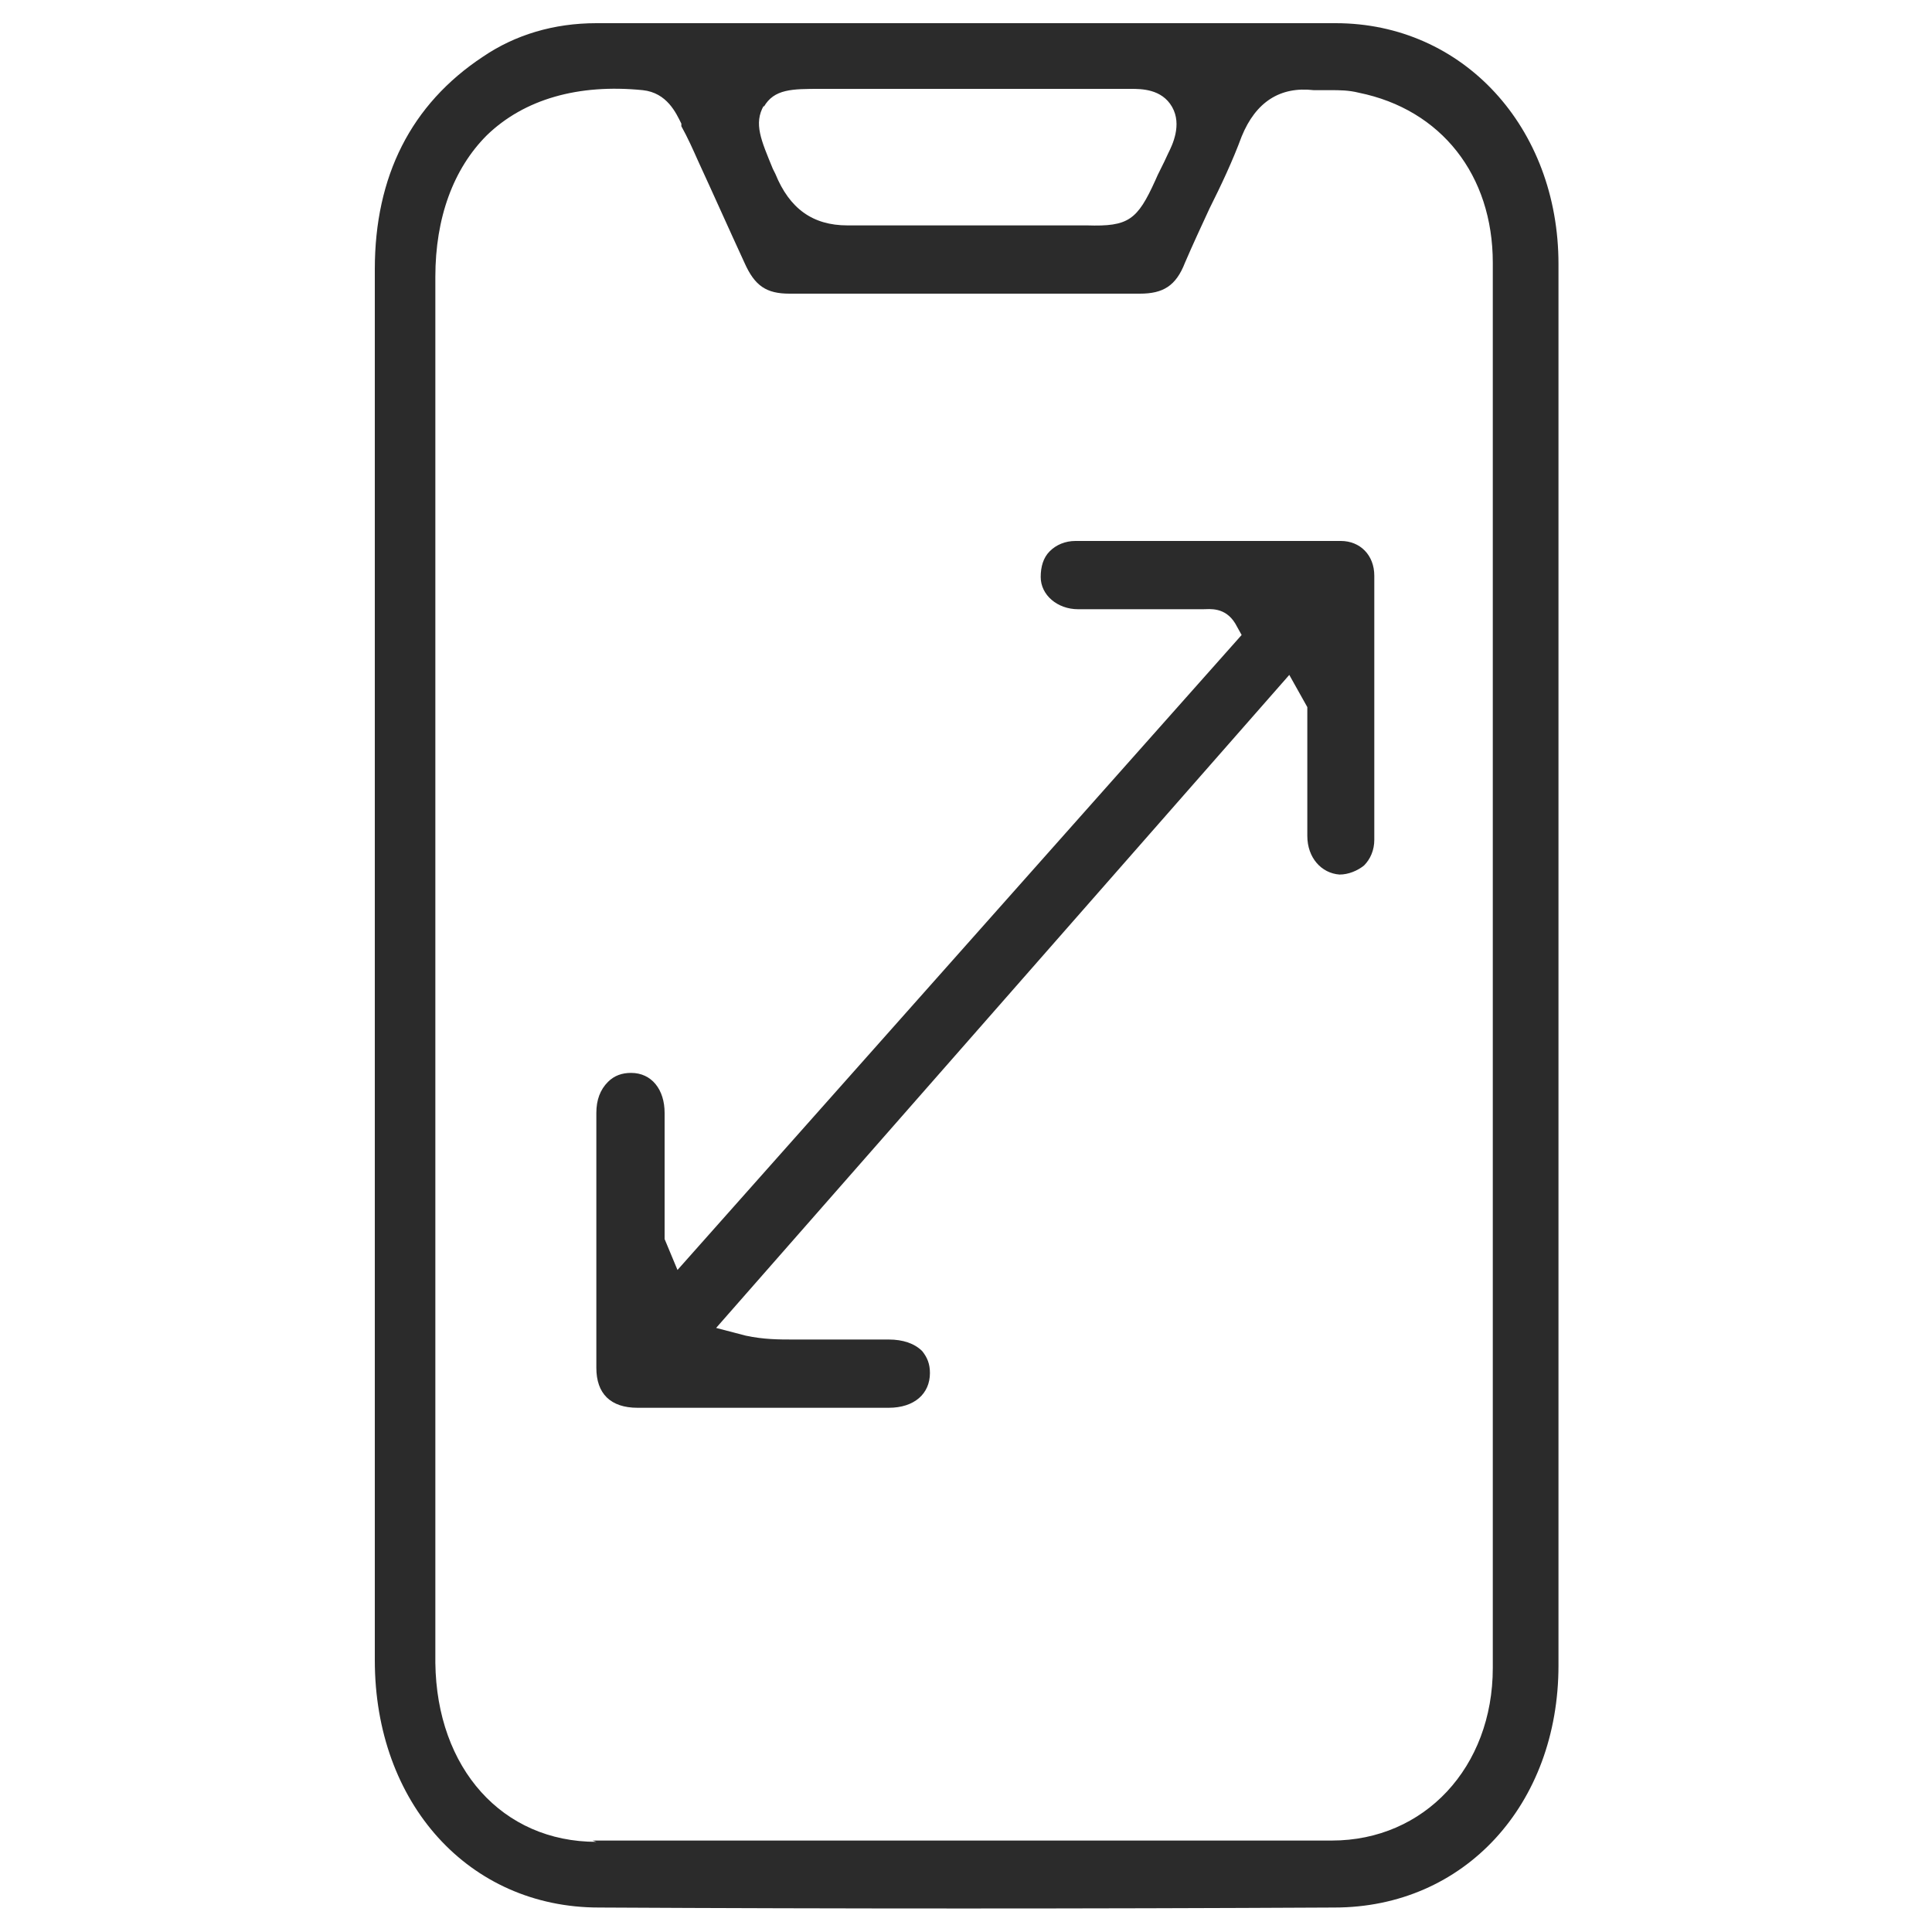 <?xml version="1.0" encoding="UTF-8"?><svg id="Layer_1" xmlns="http://www.w3.org/2000/svg" version="1.1" viewBox="0 0 15 15"><!--Generator: Adobe Illustrator 29.5.1, SVG Export Plug-In . SVG Version: 2.1.0 Build 141)--><defs><style>.st0 {
        fill: #2b2b2b;
      }</style></defs><path class="st0" d="M12.1,12.94c0-3.85,0-7.41,0-10.89,0-1.06-.74-1.87-1.73-1.87-.73,0-1.54,0-2.46,0s-1.74,0-2.6,0h-.68c-.33,0-.63.09-.88.26-.56.37-.84.93-.84,1.65,0,1.3,0,2.6,0,3.85,0,.52,0,1.04,0,1.56s0,1.06,0,1.59c0,1.17,0,2.5,0,3.8,0,1.11.73,1.92,1.74,1.92,1.86.01,3.79.01,5.71,0,1.01,0,1.74-.8,1.74-1.88ZM5.93.83c.08-.14.22-.14.44-.14h1.15c.12,0,.24,0,.36,0h.02c.29,0,.59,0,.88,0,.08,0,.24,0,.32.14.08.14,0,.3-.03.36-.04.09-.08.16-.1.21-.14.31-.21.36-.53.35h0c-.05,0-.11,0-.19,0-.22,0-.45,0-.67,0h0c-.32,0-.65,0-.97,0,0,0-.02,0-.03,0-.27,0-.45-.13-.56-.4l-.02-.04c-.09-.22-.15-.35-.07-.49ZM4.63,14.3h0c-.73,0-1.24-.57-1.25-1.39,0-1.29,0-2.58,0-3.87v-1.54c0-.48,0-.97,0-1.45v-.12c0-1.24,0-2.51,0-3.78,0-.46.14-.84.4-1.1.29-.28.71-.4,1.21-.35.19.02.26.18.3.26v.02c.05.09.09.18.13.27h0c.12.26.24.53.36.79.08.18.17.24.35.24.9,0,1.81,0,2.72,0,.18,0,.28-.06.35-.24.06-.14.13-.29.19-.42.09-.18.18-.37.25-.56.11-.27.3-.39.56-.36.04,0,.08,0,.13,0,.07,0,.14,0,.22.02.64.13,1.04.64,1.04,1.32,0,4.02,0,7.59,0,10.91,0,.77-.53,1.34-1.25,1.34-.97,0-1.94,0-2.89,0s-1.93,0-2.85,0Z"/><path class="st0" d="M10.42,4.2c-.69,0-1.39,0-2.07,0-.08,0-.15.03-.2.08-.05.05-.07.12-.07.2,0,.14.13.25.29.25.18,0,.37,0,.55,0,.14,0,.27,0,.41,0,0,0,0,0,.01,0,.05,0,.17-.02.25.11l.05.09-4.38,4.93-.1-.24v-.1c0-.09,0-.18,0-.27,0-.2,0-.41,0-.61,0-.18-.1-.31-.26-.31,0,0,0,0,0,0-.07,0-.13.02-.18.07-.06.06-.09.14-.09.24,0,.67,0,1.34,0,1.98,0,.2.11.31.32.31.1,0,.21,0,.32,0,.05,0,.1,0,.15,0,.14,0,.28,0,.41,0,.35,0,.72,0,1.07,0,.2,0,.32-.11.32-.27,0-.07-.02-.12-.06-.17-.06-.06-.15-.09-.26-.09-.09,0-.19,0-.28,0-.12,0-.23,0-.35,0-.04,0-.07,0-.11,0-.11,0-.23,0-.37-.03l-.23-.06,4.45-5.07.14.25v.1c0,.09,0,.18,0,.27,0,.21,0,.42,0,.63,0,.17.11.29.25.3,0,0,0,0,0,0,.07,0,.14-.03.19-.07.05-.05.08-.12.08-.2,0-.68,0-1.37,0-2.05,0-.16-.11-.27-.26-.27Z"/></svg>